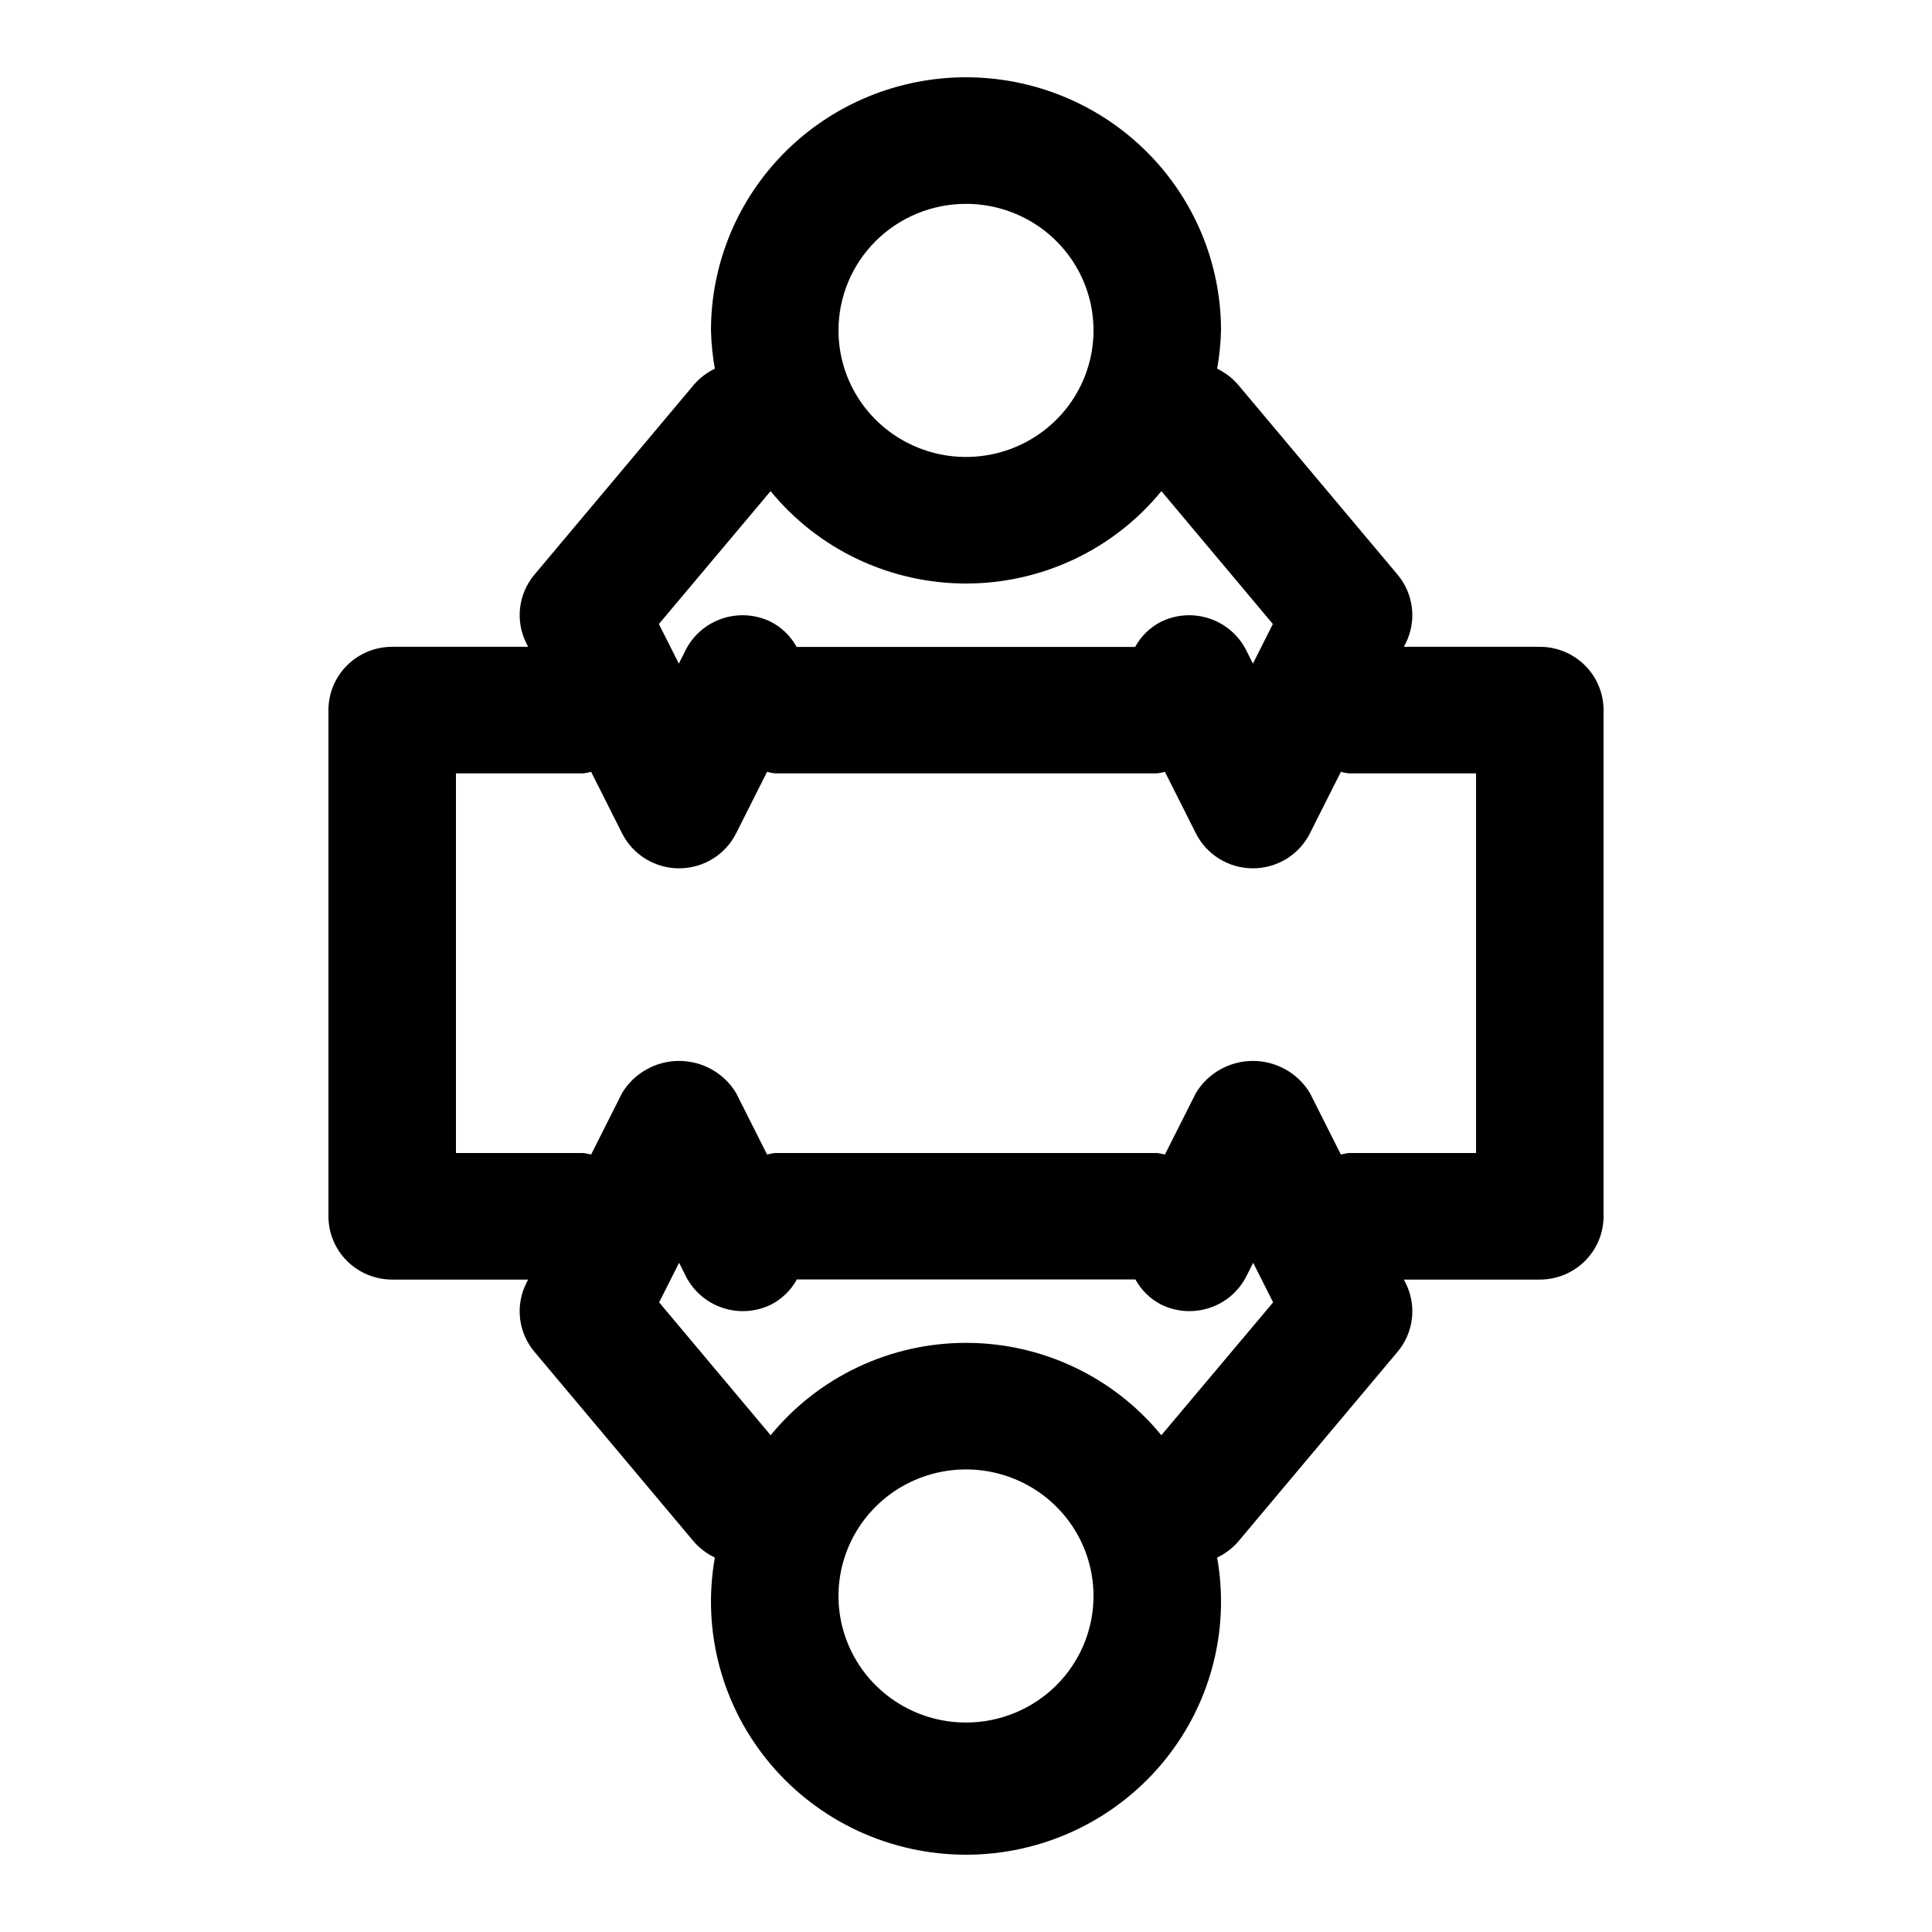 <svg width="100" height="100" viewBox="0 0 100 100" fill="none" xmlns="http://www.w3.org/2000/svg">
<path d="M83 62.956V36.753C83 35.885 82.652 35.051 82.034 34.437C81.415 33.823 80.575 33.478 79.7 33.478H72.664L72.754 33.304C73.04 32.735 73.154 32.095 73.08 31.463C73.006 30.83 72.748 30.233 72.338 29.744L64.088 19.918C63.787 19.567 63.416 19.283 62.999 19.083C63.116 18.428 63.184 17.766 63.2 17.101C63.2 13.627 61.809 10.294 59.334 7.837C56.858 5.38 53.501 4 50 4C46.499 4 43.142 5.38 40.666 7.837C38.191 10.294 36.8 13.627 36.8 17.101C36.816 17.766 36.884 18.428 37.001 19.083C36.584 19.283 36.213 19.567 35.912 19.918L27.662 29.744C27.252 30.233 26.994 30.83 26.92 31.463C26.846 32.095 26.96 32.735 27.247 33.304L27.336 33.478H20.3C19.425 33.478 18.585 33.823 17.966 34.437C17.348 35.051 17 35.885 17 36.753V62.956C17 63.824 17.348 64.657 17.966 65.272C18.585 65.886 19.425 66.231 20.3 66.231H27.336L27.247 66.405C26.959 66.974 26.845 67.615 26.919 68.248C26.993 68.881 27.251 69.479 27.662 69.968L35.912 79.794C36.214 80.141 36.585 80.422 37.001 80.619C36.666 82.504 36.75 84.438 37.249 86.286C37.747 88.135 38.648 89.852 39.887 91.318C41.126 92.784 42.673 93.963 44.42 94.772C46.168 95.581 48.072 96 50 96C51.928 96 53.832 95.581 55.58 94.772C57.327 93.963 58.874 92.784 60.113 91.318C61.352 89.852 62.253 88.135 62.751 86.286C63.25 84.438 63.334 82.504 62.999 80.619C63.415 80.422 63.786 80.141 64.088 79.794L72.338 69.968C72.749 69.479 73.007 68.881 73.081 68.248C73.155 67.615 73.041 66.974 72.754 66.405L72.664 66.231H79.7C80.575 66.231 81.415 65.886 82.034 65.272C82.652 64.657 83 63.824 83 62.956ZM50 10.551C51.305 10.551 52.581 10.935 53.667 11.655C54.752 12.374 55.598 13.398 56.098 14.594C56.597 15.791 56.728 17.108 56.473 18.379C56.218 19.65 55.59 20.817 54.667 21.733C53.744 22.649 52.568 23.273 51.288 23.526C50.007 23.779 48.68 23.649 47.474 23.153C46.268 22.657 45.237 21.818 44.512 20.741C43.787 19.663 43.4 18.397 43.4 17.101C43.4 15.364 44.095 13.698 45.333 12.469C46.571 11.241 48.25 10.551 50 10.551ZM39.886 25.421C41.107 26.914 42.648 28.119 44.398 28.946C46.148 29.774 48.062 30.203 50 30.203C51.938 30.203 53.852 29.774 55.602 28.946C57.352 28.119 58.893 26.914 60.114 25.421L65.883 32.299L64.85 34.349L64.504 33.658C64.31 33.273 64.042 32.929 63.714 32.647C63.387 32.365 63.007 32.15 62.596 32.013C62.184 31.877 61.75 31.823 61.318 31.853C60.885 31.884 60.463 31.998 60.075 32.191C59.516 32.483 59.057 32.933 58.755 33.484H41.232C40.93 32.933 40.471 32.483 39.912 32.191C39.524 31.998 39.102 31.884 38.669 31.853C38.237 31.823 37.803 31.877 37.391 32.013C36.98 32.15 36.6 32.365 36.272 32.647C35.945 32.929 35.677 33.273 35.483 33.658L35.137 34.349L34.104 32.299L39.886 25.421ZM50 89.158C48.695 89.158 47.419 88.774 46.333 88.054C45.248 87.334 44.402 86.311 43.902 85.114C43.403 83.917 43.272 82.6 43.527 81.33C43.782 80.059 44.41 78.892 45.333 77.976C46.256 77.059 47.432 76.436 48.712 76.183C49.993 75.93 51.32 76.06 52.526 76.556C53.732 77.051 54.763 77.891 55.488 78.968C56.213 80.046 56.6 81.312 56.6 82.608C56.6 84.345 55.905 86.011 54.667 87.24C53.429 88.468 51.75 89.158 50 89.158ZM60.111 74.288C58.891 72.794 57.349 71.59 55.6 70.763C53.851 69.935 51.938 69.506 50 69.506C48.062 69.506 46.149 69.935 44.4 70.763C42.651 71.59 41.109 72.794 39.889 74.288L34.117 67.41L35.15 65.36L35.496 66.051C35.69 66.436 35.958 66.779 36.286 67.062C36.613 67.344 36.993 67.559 37.404 67.695C37.816 67.832 38.25 67.886 38.682 67.856C39.115 67.825 39.537 67.711 39.925 67.518C40.484 67.225 40.943 66.775 41.245 66.224H58.768C59.07 66.775 59.529 67.225 60.088 67.518C60.476 67.711 60.898 67.825 61.331 67.856C61.763 67.886 62.197 67.832 62.609 67.695C63.02 67.559 63.4 67.344 63.728 67.062C64.055 66.779 64.323 66.436 64.517 66.051L64.863 65.36L65.896 67.41L60.111 74.288ZM76.4 59.68H69.8C69.666 59.698 69.534 59.725 69.404 59.759L67.803 56.579C67.499 56.071 67.066 55.651 66.548 55.359C66.031 55.067 65.445 54.913 64.85 54.913C64.255 54.913 63.669 55.067 63.152 55.359C62.634 55.651 62.201 56.071 61.897 56.579L60.296 59.759C60.166 59.725 60.033 59.698 59.9 59.68H40.1C39.967 59.698 39.834 59.725 39.704 59.759L38.103 56.579C37.799 56.071 37.366 55.651 36.848 55.359C36.331 55.067 35.745 54.913 35.15 54.913C34.555 54.913 33.969 55.067 33.452 55.359C32.934 55.651 32.501 56.071 32.197 56.579L30.596 59.759C30.466 59.725 30.334 59.698 30.2 59.68H23.6V40.029H30.2C30.334 40.011 30.466 39.984 30.596 39.95L32.197 43.13C32.47 43.675 32.892 44.134 33.413 44.454C33.935 44.775 34.536 44.944 35.15 44.944C35.764 44.944 36.365 44.775 36.887 44.454C37.408 44.134 37.83 43.675 38.103 43.13L39.704 39.95C39.834 39.984 39.967 40.011 40.1 40.029H59.9C60.033 40.011 60.166 39.984 60.296 39.95L61.897 43.13C62.17 43.675 62.592 44.134 63.113 44.454C63.635 44.775 64.236 44.944 64.85 44.944C65.464 44.944 66.065 44.775 66.587 44.454C67.108 44.134 67.53 43.675 67.803 43.13L69.404 39.95C69.534 39.984 69.666 40.011 69.8 40.029H76.4V59.68Z" fill="black"/>
</svg>
